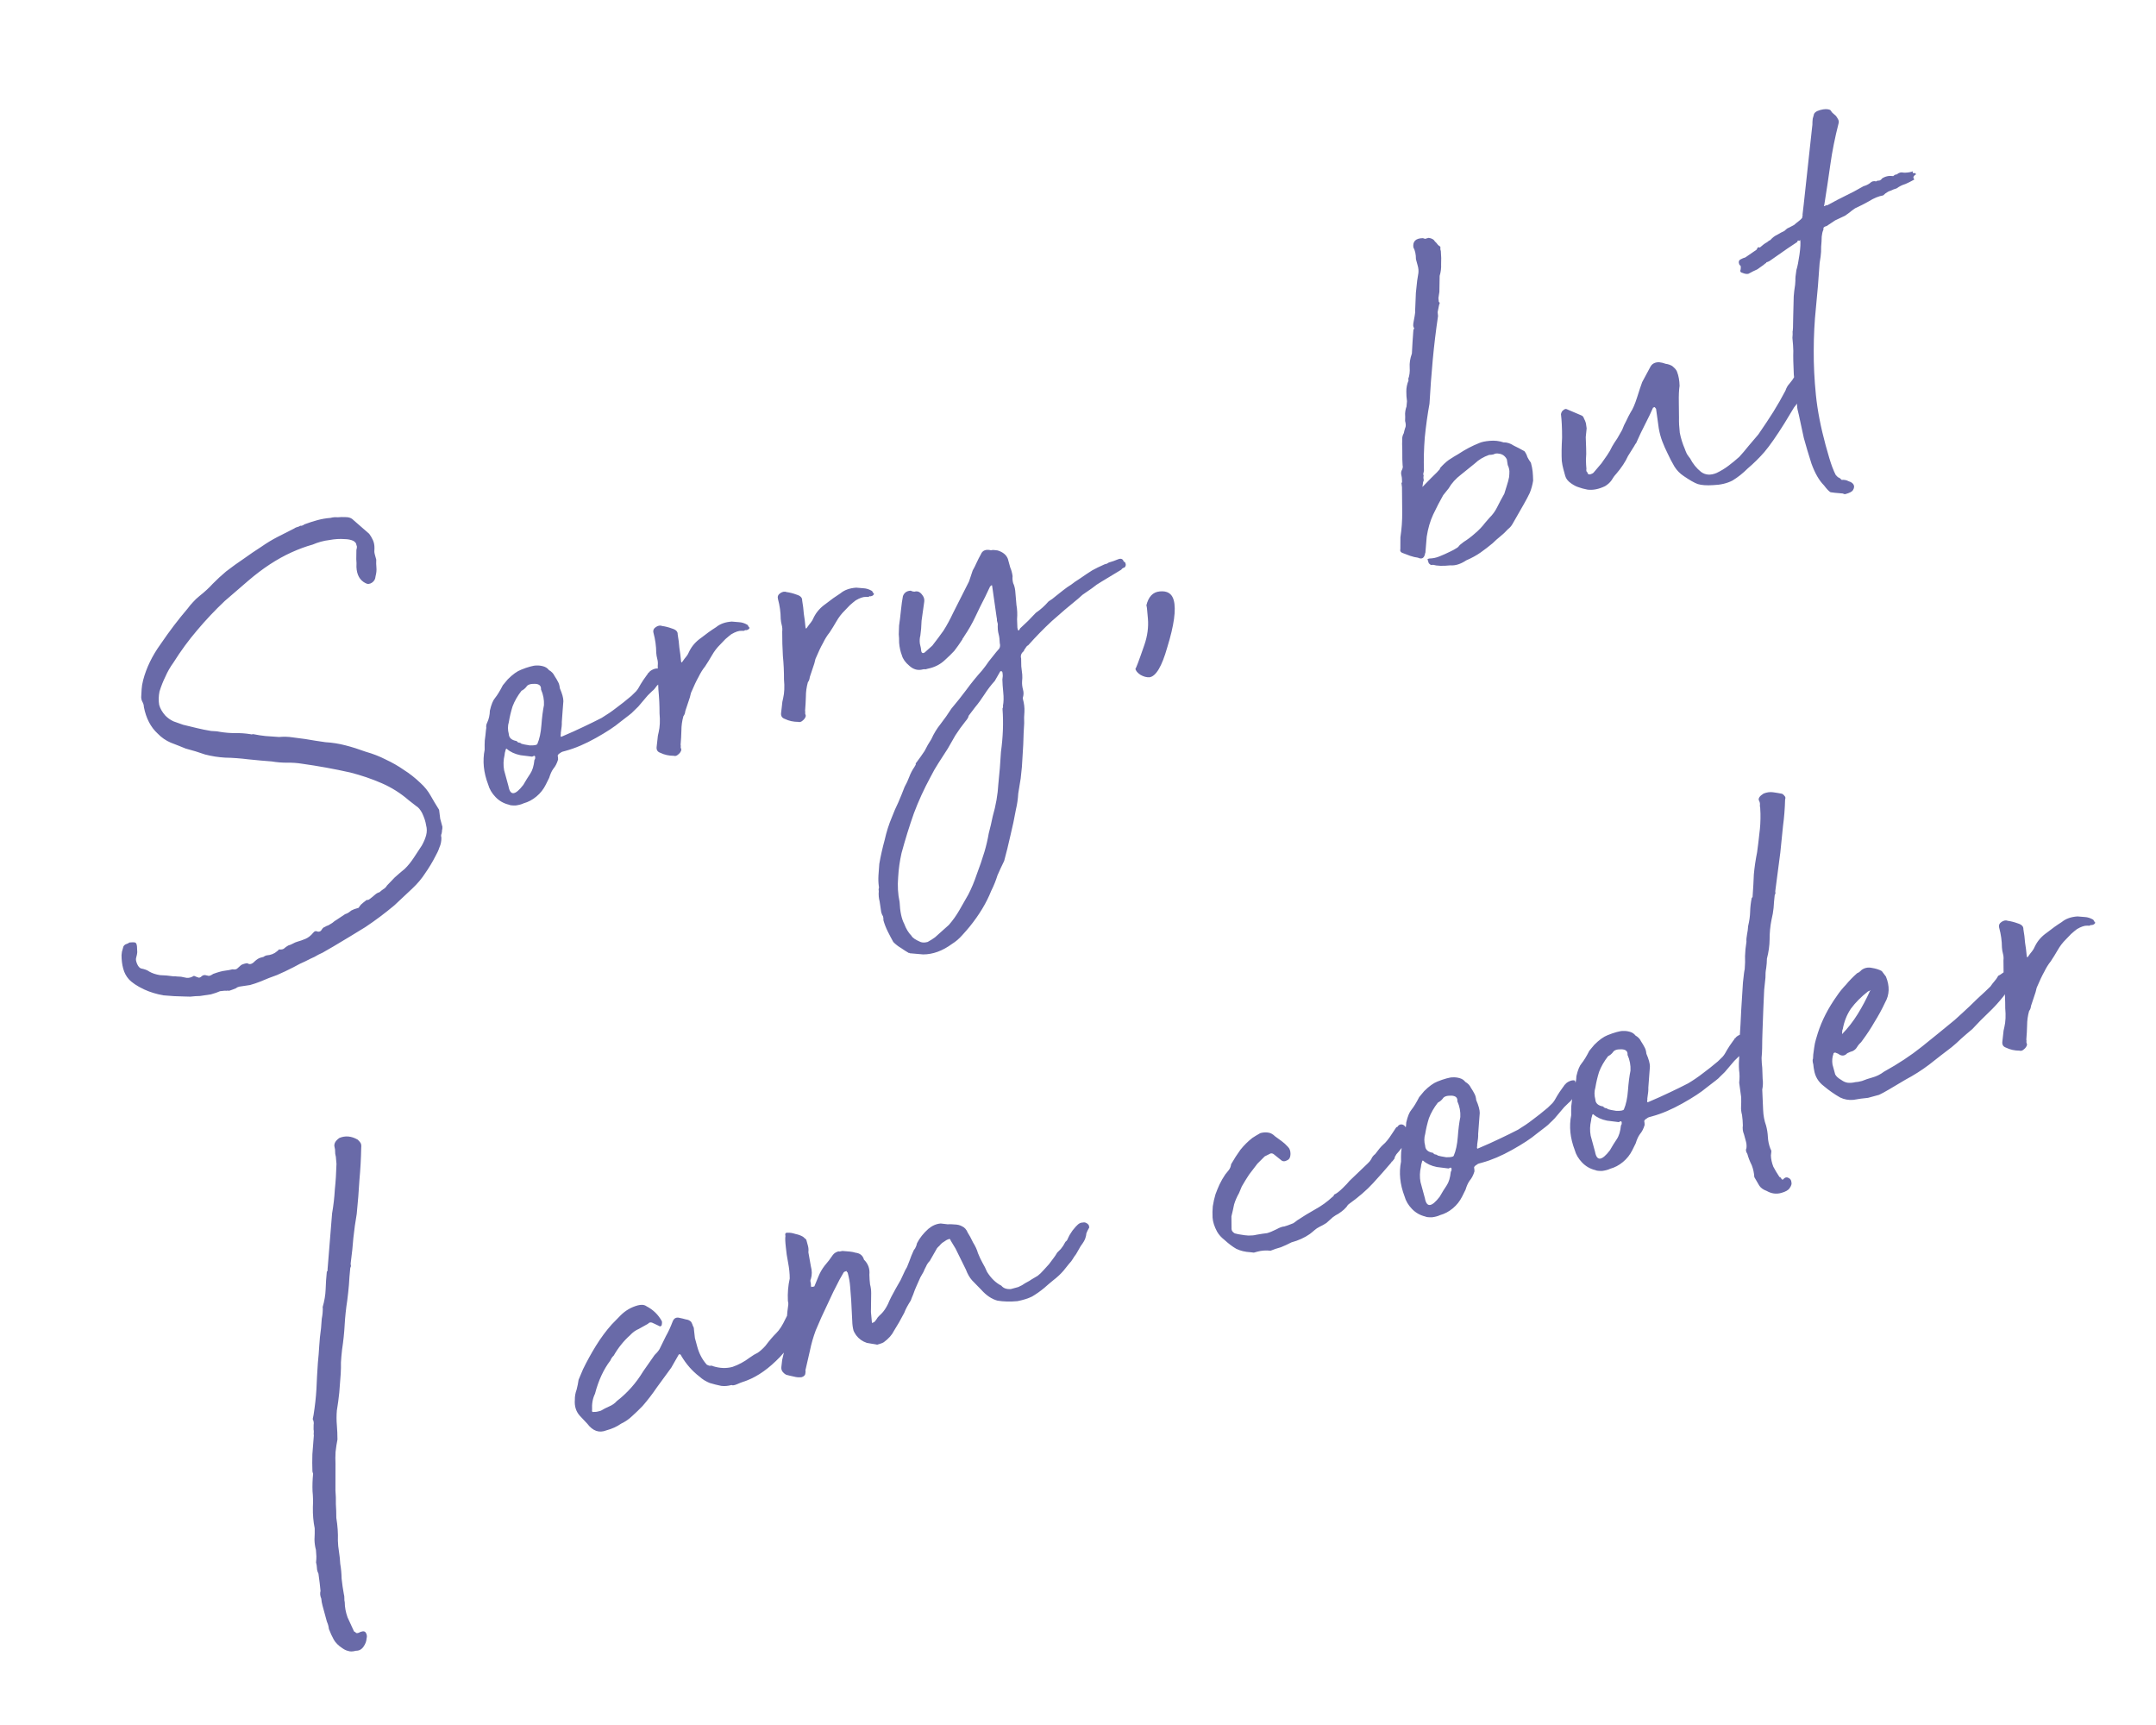 <?xml version="1.0" encoding="UTF-8"?> <svg xmlns="http://www.w3.org/2000/svg" width="125" height="100" viewBox="0 0 125 100" fill="none"> <g clip-path="url(#clip0_126_2)"> <path d="M12.754 57.462C12.618 57.525 12.442 57.586 12.228 57.644C12.031 57.672 11.823 57.703 11.602 57.738C11.399 57.742 11.21 57.755 11.037 57.777C10.858 57.775 10.729 57.771 10.651 57.767C10.292 57.763 9.903 57.741 9.483 57.702C9.08 57.632 8.704 57.518 8.354 57.357C7.943 57.163 7.645 56.962 7.461 56.757C7.314 56.592 7.208 56.391 7.144 56.153C7.079 55.915 7.046 55.656 7.046 55.374C7.051 55.296 7.058 55.23 7.069 55.176C7.097 55.092 7.117 55.023 7.128 54.969C7.143 54.837 7.222 54.751 7.365 54.712C7.412 54.699 7.457 54.675 7.498 54.638C7.647 54.623 7.749 54.621 7.803 54.631C7.881 54.636 7.927 54.712 7.942 54.862C7.951 54.987 7.956 55.101 7.958 55.203C7.954 55.28 7.932 55.389 7.893 55.527C7.865 55.611 7.886 55.734 7.955 55.894C8.018 56.03 8.091 56.112 8.175 56.141C8.392 56.184 8.549 56.243 8.646 56.319C8.828 56.423 9.039 56.493 9.279 56.53C9.536 56.537 9.785 56.558 10.025 56.595C10.127 56.593 10.205 56.597 10.259 56.608C10.337 56.613 10.415 56.617 10.492 56.621C10.601 56.643 10.709 56.665 10.817 56.686C10.949 56.702 11.092 56.663 11.245 56.57C11.39 56.632 11.49 56.669 11.544 56.68C11.615 56.661 11.659 56.636 11.677 56.605C11.718 56.569 11.762 56.544 11.81 56.531C11.857 56.518 11.95 56.531 12.089 56.57C12.143 56.581 12.235 56.543 12.365 56.456C12.668 56.348 12.894 56.287 13.043 56.272C13.216 56.25 13.362 56.223 13.481 56.191C13.589 56.212 13.676 56.201 13.741 56.158C13.823 56.085 13.905 56.011 13.988 55.938C14.124 55.875 14.243 55.842 14.345 55.84C14.472 55.933 14.615 55.894 14.773 55.724C14.896 55.613 15.005 55.545 15.101 55.519C15.172 55.5 15.232 55.484 15.279 55.471C15.32 55.434 15.377 55.406 15.448 55.386C15.699 55.369 15.907 55.287 16.071 55.14C16.071 55.14 16.092 55.121 16.133 55.085C16.157 55.078 16.165 55.063 16.159 55.039C16.291 55.054 16.389 55.04 16.454 54.997C16.536 54.924 16.622 54.862 16.71 54.812C16.806 54.786 16.898 54.748 16.986 54.699C17.075 54.649 17.155 54.614 17.227 54.595C17.393 54.55 17.556 54.492 17.717 54.423C17.877 54.354 18.024 54.237 18.158 54.073C18.234 53.975 18.317 53.953 18.408 54.005C18.516 54.026 18.596 53.992 18.648 53.901C18.7 53.81 18.762 53.755 18.833 53.735C18.898 53.692 18.966 53.661 19.038 53.641C19.126 53.592 19.203 53.545 19.268 53.502C19.35 53.428 19.436 53.367 19.524 53.317L20.011 52.993C20.083 52.973 20.151 52.942 20.216 52.898C20.281 52.855 20.334 52.815 20.375 52.779C20.463 52.729 20.603 52.678 20.793 52.626C20.828 52.566 20.875 52.502 20.933 52.435C21.015 52.361 21.109 52.284 21.215 52.204C21.256 52.168 21.292 52.158 21.323 52.175C21.37 52.162 21.415 52.137 21.456 52.101C21.562 52.02 21.656 51.944 21.738 51.87C21.82 51.797 21.909 51.747 22.004 51.721C22.086 51.648 22.16 51.589 22.225 51.546C22.314 51.496 22.384 51.426 22.436 51.335L22.884 50.868C23.089 50.684 23.286 50.515 23.474 50.362C23.656 50.184 23.828 49.971 23.991 49.723C24.17 49.444 24.324 49.21 24.452 49.022C24.573 48.81 24.658 48.608 24.708 48.415C24.758 48.222 24.757 48.031 24.705 47.841C24.671 47.62 24.594 47.385 24.475 47.136C24.369 46.935 24.255 46.8 24.134 46.731C24.007 46.638 23.861 46.524 23.696 46.39C23.227 45.981 22.702 45.651 22.123 45.4C21.543 45.148 20.937 44.943 20.305 44.782C19.38 44.575 18.451 44.406 17.521 44.276C17.227 44.228 16.927 44.207 16.622 44.214C16.341 44.214 16.053 44.19 15.759 44.142C15.316 44.109 14.857 44.068 14.383 44.018C13.933 43.962 13.49 43.929 13.053 43.921C12.664 43.899 12.276 43.838 11.891 43.739C11.523 43.609 11.147 43.494 10.762 43.394C10.502 43.286 10.216 43.172 9.902 43.053C9.612 42.928 9.36 42.754 9.146 42.531C8.737 42.156 8.469 41.641 8.342 40.986C8.34 40.884 8.314 40.789 8.264 40.7C8.214 40.611 8.188 40.516 8.186 40.415C8.195 40.259 8.204 40.103 8.212 39.947C8.221 39.792 8.25 39.617 8.3 39.425C8.488 38.709 8.824 38.017 9.306 37.348C9.817 36.596 10.344 35.902 10.887 35.269C10.98 35.141 11.077 35.025 11.176 34.921C11.293 34.787 11.425 34.662 11.572 34.545C11.867 34.312 12.122 34.076 12.338 33.838C12.579 33.593 12.834 33.358 13.104 33.131C13.464 32.854 13.806 32.607 14.13 32.391C14.472 32.145 14.817 31.91 15.165 31.687C15.466 31.477 15.774 31.291 16.087 31.129C16.401 30.967 16.727 30.802 17.064 30.633C17.105 30.596 17.197 30.558 17.34 30.52C17.381 30.483 17.429 30.47 17.483 30.48C17.554 30.461 17.61 30.433 17.651 30.396C17.907 30.301 18.154 30.221 18.392 30.156C18.653 30.085 18.91 30.041 19.161 30.023C19.303 29.985 19.441 29.973 19.573 29.988C19.722 29.973 19.875 29.97 20.03 29.978C20.234 29.974 20.39 30.034 20.501 30.157L21.406 30.946C21.486 31.052 21.557 31.173 21.62 31.309C21.683 31.445 21.713 31.603 21.711 31.783C21.696 31.915 21.701 32.029 21.727 32.124C21.753 32.219 21.782 32.326 21.814 32.445C21.806 32.601 21.809 32.753 21.824 32.903C21.839 33.052 21.822 33.223 21.772 33.415C21.763 33.571 21.694 33.692 21.564 33.779C21.434 33.865 21.309 33.874 21.188 33.804C20.861 33.638 20.687 33.327 20.666 32.873C20.674 32.717 20.671 32.565 20.656 32.416C20.658 32.236 20.66 32.056 20.663 31.877C20.702 31.738 20.703 31.649 20.666 31.607C20.664 31.506 20.602 31.42 20.481 31.351C20.336 31.288 20.174 31.256 19.994 31.253C19.706 31.23 19.405 31.248 19.089 31.308C18.767 31.345 18.445 31.433 18.125 31.571C17.744 31.675 17.337 31.824 16.905 32.019C16.063 32.401 15.228 32.948 14.399 33.66L13.033 34.838C12.463 35.376 11.928 35.944 11.426 36.541C10.941 37.108 10.484 37.73 10.056 38.41C9.87 38.665 9.714 38.937 9.588 39.227C9.456 39.493 9.343 39.78 9.247 40.087C9.193 40.358 9.187 40.615 9.228 40.859C9.286 41.074 9.407 41.284 9.591 41.489C9.732 41.63 9.889 41.74 10.065 41.82C10.264 41.894 10.448 41.959 10.616 42.015C10.917 42.087 11.191 42.153 11.437 42.213C11.684 42.274 11.954 42.328 12.248 42.376C12.326 42.38 12.404 42.385 12.482 42.389C12.56 42.393 12.653 42.406 12.761 42.428C13.055 42.475 13.343 42.499 13.624 42.499C13.929 42.493 14.229 42.514 14.523 42.561C14.554 42.579 14.604 42.578 14.676 42.558C14.946 42.612 15.186 42.649 15.396 42.669C15.63 42.682 15.89 42.7 16.178 42.724C16.453 42.7 16.71 42.707 16.951 42.744C17.215 42.774 17.466 42.808 17.707 42.844C18.109 42.914 18.496 42.974 18.868 43.026C19.258 43.048 19.645 43.109 20.03 43.209C20.415 43.308 20.807 43.432 21.205 43.579C21.62 43.696 22.006 43.846 22.363 44.03C22.744 44.208 23.092 44.407 23.408 44.628C23.747 44.842 24.073 45.098 24.384 45.397C24.622 45.613 24.816 45.855 24.965 46.121C25.114 46.387 25.279 46.662 25.458 46.945C25.48 47.118 25.501 47.291 25.523 47.464C25.562 47.607 25.604 47.762 25.649 47.928C25.651 48.03 25.644 48.096 25.627 48.126C25.633 48.15 25.625 48.216 25.604 48.324C25.569 48.385 25.565 48.463 25.591 48.558C25.595 48.761 25.557 48.951 25.477 49.126C25.421 49.295 25.341 49.47 25.237 49.651C25.07 49.978 24.876 50.299 24.656 50.615C24.459 50.924 24.208 51.223 23.902 51.511L22.864 52.484C22.323 52.938 21.76 53.36 21.176 53.749C20.585 54.114 19.971 54.486 19.332 54.865C19.09 55.008 18.88 55.129 18.703 55.228C18.543 55.297 18.386 55.378 18.232 55.471C18.072 55.541 17.892 55.628 17.69 55.734C17.506 55.81 17.281 55.922 17.015 56.071C16.701 56.234 16.384 56.384 16.064 56.522C15.738 56.637 15.414 56.763 15.094 56.902C14.886 56.984 14.687 57.051 14.497 57.103C14.3 57.131 14.091 57.162 13.87 57.197C13.775 57.223 13.719 57.251 13.702 57.281C13.518 57.357 13.402 57.401 13.354 57.414C13.307 57.427 13.271 57.437 13.247 57.443C13.241 57.419 13.202 57.417 13.13 57.437C13.076 57.426 12.951 57.434 12.754 57.462ZM32.459 39.899C32.597 40.219 32.665 40.469 32.663 40.649C32.654 40.805 32.64 40.987 32.62 41.197C32.596 41.485 32.58 41.707 32.572 41.862C32.58 41.988 32.561 42.198 32.513 42.492C32.519 42.516 32.517 42.555 32.506 42.609C32.496 42.663 32.505 42.699 32.536 42.716C33.04 42.502 33.472 42.307 33.834 42.132C34.219 41.951 34.568 41.779 34.882 41.617C35.189 41.431 35.47 41.239 35.723 41.042C36 40.839 36.294 40.605 36.606 40.342C36.746 40.201 36.837 40.112 36.878 40.076C36.937 40.009 36.983 39.945 37.018 39.884C37.053 39.824 37.096 39.748 37.148 39.657C37.217 39.536 37.345 39.348 37.531 39.093C37.555 39.086 37.563 39.071 37.557 39.047C37.574 39.017 37.595 38.998 37.618 38.992C37.653 38.931 37.727 38.873 37.839 38.817C37.975 38.754 38.086 38.737 38.17 38.765C38.207 38.806 38.213 38.83 38.19 38.836C38.166 38.843 38.181 38.852 38.235 38.862C38.242 38.886 38.281 38.888 38.352 38.869C38.447 38.843 38.486 38.845 38.469 38.875C38.495 39.252 38.369 39.542 38.092 39.745C37.982 39.903 37.894 40.003 37.829 40.047C37.788 40.083 37.697 40.172 37.556 40.313C37.305 40.611 37.121 40.828 37.005 40.962C36.905 41.065 36.814 41.154 36.732 41.228C36.673 41.295 36.591 41.368 36.485 41.448C36.379 41.528 36.2 41.667 35.947 41.863C35.635 42.127 35.169 42.433 34.548 42.781C33.927 43.13 33.342 43.378 32.795 43.527C32.747 43.54 32.688 43.556 32.617 43.576C32.569 43.589 32.525 43.614 32.483 43.651C32.395 43.7 32.345 43.752 32.334 43.806C32.347 43.854 32.355 43.928 32.357 44.03C32.29 44.253 32.198 44.431 32.081 44.566C31.988 44.693 31.908 44.868 31.84 45.091L31.642 45.49C31.51 45.756 31.33 45.985 31.1 46.175C30.871 46.365 30.625 46.496 30.364 46.567C30.251 46.624 30.096 46.666 29.899 46.694C29.696 46.698 29.564 46.683 29.504 46.648C29.203 46.577 28.945 46.43 28.731 46.207C28.517 45.984 28.375 45.742 28.303 45.48C28.037 44.785 27.969 44.113 28.099 43.464C28.095 43.261 28.097 43.081 28.106 42.926C28.132 42.74 28.155 42.542 28.174 42.332C28.196 42.224 28.2 42.146 28.187 42.098C28.192 42.02 28.211 41.951 28.246 41.891C28.343 41.685 28.395 41.454 28.402 41.196C28.484 40.841 28.584 40.597 28.701 40.463C28.835 40.298 28.985 40.053 29.152 39.726L29.441 39.379C29.722 39.098 29.978 38.913 30.21 38.825C30.394 38.749 30.569 38.688 30.736 38.643C30.902 38.597 31.024 38.577 31.102 38.581C31.228 38.573 31.36 38.588 31.498 38.627C31.637 38.666 31.746 38.738 31.826 38.844C31.977 38.931 32.084 39.042 32.147 39.179C32.234 39.309 32.305 39.43 32.361 39.542C32.411 39.631 32.443 39.75 32.459 39.899ZM31.365 39.967C31.384 39.757 31.265 39.649 31.008 39.642C30.75 39.636 30.587 39.693 30.518 39.814C30.442 39.912 30.348 39.988 30.235 40.045C30.008 40.337 29.835 40.639 29.716 40.953C29.621 41.26 29.549 41.561 29.502 41.855C29.434 42.078 29.433 42.309 29.498 42.546C29.509 42.774 29.662 42.911 29.956 42.959C29.962 42.983 29.996 43.012 30.056 43.046C30.134 43.051 30.192 43.073 30.228 43.114C30.313 43.143 30.475 43.175 30.715 43.212C30.972 43.219 31.119 43.192 31.153 43.131C31.279 42.841 31.358 42.474 31.39 42.031C31.423 41.587 31.472 41.203 31.537 40.879C31.554 40.568 31.497 40.264 31.365 39.967ZM29.481 45.581C29.583 46.141 29.869 46.114 30.341 45.5C30.48 45.258 30.613 45.042 30.741 44.854C30.868 44.666 30.949 44.401 30.984 44.059C30.984 44.059 30.993 44.044 31.01 44.014C31.027 43.983 31.033 43.956 31.026 43.932C31.037 43.878 31.027 43.843 30.997 43.825C30.991 43.802 30.943 43.815 30.854 43.864C30.722 43.849 30.497 43.821 30.179 43.78C29.855 43.715 29.592 43.595 29.391 43.419C29.354 43.378 29.325 43.412 29.303 43.52C29.275 43.604 29.259 43.685 29.255 43.763C29.183 44.064 29.174 44.36 29.228 44.653C29.306 44.938 29.381 45.212 29.452 45.474L29.481 45.581ZM43.253 36.536C43.222 36.519 43.187 36.529 43.146 36.566C43.122 36.572 43.071 36.573 42.993 36.569C42.837 36.56 42.638 36.627 42.396 36.77C42.29 36.85 42.175 36.945 42.052 37.055C41.952 37.159 41.853 37.263 41.753 37.367C41.572 37.544 41.411 37.754 41.273 37.996C41.152 38.208 41.019 38.423 40.873 38.642C40.739 38.806 40.615 39.007 40.5 39.242C40.379 39.454 40.233 39.763 40.062 40.167C40.029 40.329 39.976 40.51 39.903 40.709C39.846 40.878 39.79 41.046 39.734 41.215C39.719 41.347 39.682 41.447 39.623 41.514C39.545 41.791 39.506 42.07 39.506 42.351C39.5 42.608 39.485 42.881 39.461 43.169C39.474 43.216 39.475 43.267 39.464 43.321C39.477 43.369 39.49 43.416 39.503 43.464C39.481 43.572 39.417 43.666 39.311 43.746C39.229 43.82 39.146 43.842 39.061 43.814C38.78 43.814 38.522 43.757 38.286 43.642C38.117 43.586 38.046 43.465 38.072 43.279C38.087 43.147 38.102 43.015 38.117 42.883C38.126 42.727 38.15 42.58 38.189 42.441C38.26 42.141 38.277 41.778 38.238 41.354C38.24 40.893 38.218 40.439 38.173 39.991C38.145 39.513 38.132 39.044 38.135 38.583C38.15 38.451 38.141 38.325 38.109 38.206C38.076 38.087 38.056 37.965 38.047 37.84C38.045 37.457 37.992 37.075 37.889 36.694C37.85 36.551 37.895 36.437 38.025 36.35C38.155 36.264 38.277 36.243 38.392 36.289C38.578 36.315 38.77 36.364 38.969 36.438C39.192 36.505 39.299 36.617 39.29 36.772C39.338 37.041 39.37 37.3 39.388 37.551C39.429 37.796 39.461 38.055 39.485 38.33C39.485 38.33 39.491 38.354 39.504 38.401C39.504 38.401 39.516 38.398 39.54 38.392C39.65 38.234 39.735 38.121 39.793 38.054C39.852 37.987 39.912 37.881 39.975 37.736C40.124 37.44 40.349 37.187 40.65 36.977C40.944 36.744 41.233 36.537 41.517 36.358C41.746 36.167 42.049 36.059 42.425 36.033C42.581 36.042 42.725 36.054 42.857 36.069C43.013 36.078 43.166 36.126 43.318 36.212C43.348 36.229 43.366 36.25 43.373 36.274C43.379 36.297 43.401 36.33 43.438 36.371C43.468 36.388 43.463 36.415 43.422 36.452C43.404 36.483 43.372 36.504 43.324 36.517L43.253 36.536ZM50.469 34.571C50.439 34.553 50.403 34.563 50.362 34.6C50.338 34.606 50.288 34.607 50.21 34.603C50.054 34.594 49.855 34.661 49.612 34.804C49.506 34.884 49.392 34.979 49.268 35.089C49.169 35.193 49.069 35.297 48.97 35.401C48.788 35.578 48.628 35.788 48.489 36.03C48.368 36.242 48.235 36.458 48.09 36.676C47.956 36.84 47.831 37.04 47.717 37.276C47.595 37.488 47.449 37.796 47.278 38.201C47.246 38.363 47.193 38.544 47.119 38.743C47.063 38.911 47.007 39.08 46.95 39.249C46.935 39.381 46.898 39.48 46.84 39.547C46.762 39.824 46.723 40.103 46.723 40.385C46.716 40.642 46.701 40.915 46.677 41.203C46.69 41.25 46.691 41.301 46.68 41.355C46.693 41.403 46.706 41.45 46.719 41.498C46.698 41.606 46.634 41.7 46.528 41.78C46.446 41.854 46.362 41.876 46.278 41.848C45.997 41.848 45.738 41.791 45.502 41.676C45.334 41.62 45.262 41.498 45.288 41.312C45.303 41.181 45.319 41.048 45.334 40.917C45.343 40.761 45.366 40.614 45.405 40.475C45.477 40.175 45.493 39.812 45.454 39.388C45.456 38.927 45.435 38.473 45.39 38.025C45.362 37.547 45.349 37.078 45.351 36.617C45.366 36.485 45.358 36.359 45.325 36.24C45.293 36.121 45.272 35.999 45.264 35.874C45.262 35.491 45.209 35.109 45.105 34.728C45.066 34.585 45.112 34.471 45.241 34.384C45.371 34.298 45.493 34.277 45.608 34.323C45.794 34.349 45.987 34.398 46.186 34.472C46.408 34.539 46.516 34.651 46.507 34.806C46.554 35.075 46.587 35.334 46.604 35.585C46.645 35.83 46.677 36.089 46.701 36.364C46.701 36.364 46.708 36.388 46.721 36.435C46.721 36.435 46.733 36.432 46.756 36.426C46.867 36.268 46.951 36.155 47.01 36.088C47.068 36.021 47.129 35.915 47.191 35.77C47.341 35.474 47.566 35.221 47.867 35.011C48.161 34.778 48.45 34.571 48.733 34.392C48.962 34.201 49.265 34.093 49.642 34.067C49.798 34.076 49.941 34.088 50.073 34.103C50.229 34.112 50.383 34.159 50.534 34.246C50.565 34.263 50.583 34.284 50.589 34.308C50.596 34.331 50.617 34.364 50.654 34.405C50.684 34.422 50.679 34.449 50.638 34.486C50.621 34.516 50.588 34.538 50.541 34.551L50.469 34.571ZM58.86 34.24C58.884 34.515 58.907 34.79 58.931 35.065C58.979 35.333 58.99 35.611 58.967 35.898C58.975 36.024 58.982 36.188 58.986 36.392C59.014 36.589 59.068 36.599 59.148 36.424C59.33 36.247 59.483 36.103 59.606 35.993C59.746 35.852 59.896 35.697 60.054 35.526C60.313 35.353 60.56 35.132 60.794 34.864C60.947 34.771 61.086 34.669 61.209 34.559C61.356 34.442 61.504 34.325 61.651 34.209C61.798 34.092 61.948 33.987 62.102 33.894C62.249 33.777 62.4 33.672 62.553 33.579C62.919 33.326 63.178 33.153 63.332 33.06C63.51 32.961 63.746 32.845 64.043 32.713C64.114 32.694 64.162 32.681 64.186 32.674C64.227 32.638 64.271 32.613 64.319 32.6C64.485 32.554 64.649 32.497 64.809 32.428C64.993 32.352 65.107 32.398 65.153 32.564C65.2 32.551 65.237 32.592 65.263 32.688C65.282 32.759 65.263 32.828 65.204 32.895C65.109 32.921 65.044 32.964 65.01 33.025L63.858 33.722C63.68 33.822 63.497 33.948 63.309 34.102C63.114 34.232 62.931 34.358 62.761 34.481L62.514 34.702C61.99 35.126 61.482 35.558 60.988 36C60.519 36.434 60.059 36.905 59.609 37.411C59.561 37.424 59.511 37.476 59.459 37.567C59.401 37.634 59.366 37.694 59.355 37.748C59.208 37.865 59.157 38.007 59.203 38.173L59.212 38.631C59.234 38.804 59.252 38.965 59.268 39.114C59.276 39.24 59.273 39.369 59.258 39.501C59.249 39.656 59.267 39.818 59.313 39.984C59.352 40.127 59.352 40.268 59.313 40.406C59.295 40.436 59.293 40.475 59.306 40.523C59.377 40.785 59.407 41.032 59.394 41.266C59.374 41.476 59.37 41.694 59.38 41.922L59.348 42.506C59.339 42.943 59.318 43.383 59.286 43.826C59.27 44.24 59.235 44.671 59.178 45.121C59.131 45.415 59.083 45.71 59.035 46.004C59.018 46.315 58.974 46.621 58.902 46.922C58.811 47.433 58.705 47.935 58.584 48.428C58.469 48.945 58.348 49.438 58.22 49.907C58.088 50.173 57.959 50.452 57.833 50.741C57.738 51.048 57.616 51.35 57.467 51.647C57.194 52.335 56.78 53.022 56.226 53.71C56.092 53.875 55.946 54.042 55.788 54.213C55.613 54.414 55.416 54.583 55.197 54.719C54.643 55.126 54.085 55.329 53.523 55.329L52.776 55.264C52.752 55.27 52.737 55.262 52.731 55.238C52.731 55.238 52.719 55.241 52.695 55.248C52.544 55.161 52.389 55.062 52.231 54.952C52.08 54.865 51.934 54.752 51.793 54.611C51.694 54.434 51.588 54.233 51.475 54.008C51.363 53.782 51.278 53.563 51.219 53.349C51.224 53.271 51.216 53.196 51.197 53.125C51.153 53.06 51.119 52.98 51.093 52.885C51.065 52.688 51.033 52.479 50.999 52.258C50.947 52.068 50.931 51.868 50.95 51.658C50.937 51.61 50.936 51.559 50.947 51.505C50.964 51.475 50.967 51.436 50.954 51.389C50.925 51.192 50.918 50.976 50.931 50.743C50.944 50.509 50.96 50.287 50.98 50.078C51.06 49.621 51.164 49.158 51.292 48.689C51.396 48.226 51.533 47.792 51.704 47.388C51.823 47.074 51.949 46.784 52.081 46.518C52.206 46.228 52.329 45.926 52.448 45.613C52.552 45.431 52.641 45.241 52.714 45.042C52.788 44.843 52.888 44.649 53.016 44.461C53.051 44.4 53.077 44.355 53.094 44.325C53.081 44.277 53.095 44.235 53.136 44.198C53.305 43.973 53.462 43.751 53.607 43.533C53.722 43.297 53.852 43.07 53.996 42.852C54.139 42.531 54.316 42.24 54.526 41.979C54.753 41.687 54.965 41.386 55.162 41.077C55.471 40.711 55.757 40.352 56.019 40C56.298 39.617 56.604 39.239 56.938 38.867C57.072 38.703 57.203 38.527 57.33 38.338C57.482 38.144 57.625 37.964 57.759 37.8C57.817 37.733 57.876 37.666 57.934 37.599C57.986 37.508 57.996 37.403 57.964 37.284C57.959 37.081 57.938 36.907 57.899 36.765C57.853 36.598 57.837 36.398 57.85 36.164C57.837 36.117 57.821 36.057 57.802 35.986C57.806 35.908 57.798 35.833 57.779 35.762L57.526 33.99L57.507 33.919C57.483 33.925 57.462 33.944 57.445 33.974C57.445 33.974 57.433 33.977 57.41 33.983L57.117 34.6C56.916 34.987 56.727 35.371 56.549 35.752C56.372 36.133 56.155 36.511 55.9 36.888C55.882 36.918 55.865 36.948 55.848 36.978C55.824 36.985 55.807 37.015 55.796 37.069C55.633 37.318 55.477 37.54 55.325 37.734C55.167 37.905 54.985 38.083 54.78 38.266C54.516 38.517 54.19 38.683 53.803 38.763C53.755 38.776 53.708 38.788 53.66 38.801C53.606 38.791 53.555 38.792 53.508 38.805C53.222 38.883 52.96 38.813 52.722 38.597C52.491 38.404 52.346 38.201 52.288 37.987C52.206 37.779 52.153 37.538 52.129 37.263C52.131 37.083 52.125 36.919 52.109 36.77C52.112 36.59 52.117 36.422 52.126 36.267C52.163 36.026 52.198 35.736 52.233 35.394C52.268 35.052 52.307 34.773 52.35 34.556C52.424 34.358 52.574 34.253 52.801 34.242C52.862 34.276 52.931 34.296 53.009 34.3C53.08 34.281 53.143 34.277 53.197 34.287C53.305 34.309 53.403 34.385 53.489 34.515C53.569 34.621 53.602 34.74 53.587 34.872L53.43 35.988C53.422 36.144 53.413 36.299 53.404 36.455C53.389 36.587 53.374 36.719 53.359 36.851C53.32 36.989 53.311 37.145 53.333 37.318C53.378 37.485 53.405 37.631 53.414 37.757C53.427 37.804 53.448 37.837 53.479 37.854C53.533 37.865 53.58 37.852 53.621 37.815L54.053 37.429C54.28 37.137 54.496 36.848 54.699 36.563C54.896 36.253 55.083 35.908 55.261 35.528L56.183 33.704L56.394 33.071C56.481 32.92 56.555 32.772 56.618 32.627C56.698 32.452 56.782 32.288 56.868 32.137C56.959 31.908 57.155 31.829 57.456 31.9C57.527 31.881 57.59 31.876 57.644 31.887C57.722 31.892 57.788 31.899 57.842 31.91C58.149 32.005 58.347 32.169 58.435 32.4C58.481 32.567 58.526 32.733 58.572 32.9C58.634 33.036 58.68 33.203 58.708 33.4C58.693 33.532 58.704 33.669 58.743 33.812C58.8 33.924 58.838 34.067 58.86 34.24ZM52.157 52.288C52.181 52.844 52.271 53.267 52.426 53.557C52.528 53.836 52.667 54.066 52.845 54.248C52.901 54.361 53.074 54.48 53.364 54.605C53.478 54.651 53.619 54.651 53.786 54.605C53.963 54.506 54.105 54.416 54.211 54.336L55.013 53.619C55.246 53.351 55.45 53.065 55.623 52.763C55.779 52.49 55.952 52.187 56.142 51.854C56.326 51.497 56.489 51.108 56.63 50.686C56.794 50.258 56.943 49.821 57.078 49.375C57.184 49.014 57.266 48.659 57.325 48.311C57.413 47.98 57.49 47.652 57.555 47.327C57.739 46.689 57.849 46.059 57.883 45.436C57.949 44.83 57.998 44.215 58.033 43.592C58.153 42.716 58.183 41.89 58.125 41.113C58.118 41.089 58.124 41.062 58.141 41.032C58.158 41.002 58.16 40.963 58.148 40.915C58.191 40.699 58.197 40.441 58.167 40.143C58.137 39.844 58.12 39.593 58.115 39.39C58.126 39.336 58.134 39.27 58.138 39.192C58.136 39.09 58.129 39.016 58.116 38.968C58.103 38.921 58.072 38.903 58.025 38.916C58.018 38.892 58.006 38.896 57.989 38.926L57.677 39.471C57.461 39.709 57.263 39.967 57.083 40.246C56.904 40.526 56.718 40.781 56.525 41.012L56.158 41.496C56.154 41.574 56.093 41.679 55.976 41.814C55.766 42.075 55.572 42.346 55.392 42.625C55.236 42.897 55.089 43.155 54.95 43.397C54.754 43.706 54.574 43.985 54.411 44.234C54.249 44.483 54.093 44.755 53.944 45.052C53.57 45.742 53.249 46.443 52.983 47.154C52.723 47.89 52.485 48.658 52.268 49.458C52.164 49.921 52.099 50.386 52.073 50.853C52.03 51.351 52.058 51.829 52.157 52.288ZM82.544 27.519C82.522 27.628 82.521 27.717 82.54 27.789C82.553 27.836 82.542 27.89 82.508 27.951L82.469 28.23C82.568 28.126 82.738 27.952 82.978 27.708C83.242 27.457 83.412 27.283 83.488 27.185L83.478 27.15C83.654 26.948 83.827 26.786 83.998 26.663C84.192 26.533 84.379 26.419 84.556 26.319C84.945 26.06 85.348 25.848 85.763 25.683C85.9 25.621 86.105 25.578 86.38 25.554C86.655 25.53 86.918 25.56 87.172 25.645C87.375 25.641 87.571 25.702 87.759 25.83C87.964 25.927 88.173 26.037 88.385 26.158C88.465 26.264 88.521 26.377 88.554 26.495C88.61 26.608 88.678 26.717 88.758 26.823C88.81 27.014 88.844 27.183 88.859 27.333C88.874 27.482 88.883 27.658 88.888 27.862C88.851 28.102 88.787 28.337 88.696 28.566C88.599 28.771 88.481 28.995 88.342 29.238L87.927 29.964C87.84 30.116 87.762 30.252 87.693 30.373C87.624 30.494 87.536 30.595 87.43 30.675C87.272 30.846 87.119 30.99 86.972 31.106C86.825 31.223 86.681 31.352 86.54 31.492C86.311 31.683 86.079 31.861 85.843 32.028C85.607 32.194 85.329 32.347 85.009 32.485C84.684 32.701 84.378 32.797 84.09 32.774C83.642 32.819 83.307 32.808 83.084 32.741C82.989 32.767 82.92 32.747 82.876 32.682C82.853 32.689 82.828 32.645 82.802 32.549L82.763 32.407L82.87 32.377C83.073 32.373 83.267 32.333 83.451 32.257C83.659 32.175 83.875 32.078 84.1 31.966L84.269 31.881C84.446 31.782 84.544 31.717 84.561 31.687C84.596 31.626 84.698 31.534 84.869 31.411C85.088 31.275 85.3 31.115 85.505 30.931C85.735 30.74 85.934 30.533 86.103 30.308L86.366 30.006C86.547 29.829 86.696 29.622 86.81 29.386C86.942 29.12 87.078 28.866 87.216 28.624C87.273 28.455 87.32 28.302 87.359 28.163C87.415 27.994 87.46 27.829 87.492 27.667C87.507 27.535 87.514 27.418 87.512 27.316C87.503 27.191 87.471 27.072 87.415 26.959L87.363 26.628C87.257 26.427 87.099 26.317 86.889 26.297C86.781 26.275 86.683 26.289 86.594 26.339C86.522 26.359 86.436 26.369 86.334 26.372C86.007 26.486 85.733 26.651 85.51 26.865C85.28 27.055 85.019 27.267 84.724 27.5C84.406 27.741 84.161 28.012 83.987 28.315L83.673 28.707C83.482 29.041 83.29 29.413 83.095 29.823C82.917 30.204 82.792 30.635 82.718 31.115L82.646 31.978C82.653 32.002 82.647 32.029 82.63 32.059C82.582 32.353 82.441 32.443 82.205 32.328C82.073 32.313 81.922 32.278 81.754 32.221C81.555 32.148 81.398 32.088 81.283 32.043C81.192 31.991 81.161 31.923 81.189 31.838L81.193 31.147C81.266 30.667 81.301 30.184 81.297 29.7C81.293 29.215 81.288 28.73 81.284 28.246L81.252 27.986L81.288 27.977L81.284 27.824C81.282 27.722 81.272 27.636 81.252 27.564C81.226 27.469 81.227 27.379 81.255 27.295C81.325 27.174 81.346 27.066 81.32 26.971C81.312 26.845 81.306 26.732 81.304 26.63C81.306 26.45 81.305 26.259 81.301 26.055C81.29 25.828 81.289 25.637 81.298 25.481C81.289 25.356 81.32 25.232 81.389 25.111C81.411 25.003 81.436 24.907 81.464 24.822C81.516 24.732 81.516 24.591 81.464 24.401C81.472 24.245 81.472 24.104 81.464 23.979C81.473 23.823 81.5 23.688 81.545 23.573L81.574 23.258C81.546 23.061 81.533 22.873 81.536 22.694C81.531 22.49 81.575 22.274 81.666 22.045L81.646 21.973C81.72 21.774 81.748 21.549 81.731 21.298C81.713 21.047 81.756 20.78 81.858 20.497C81.871 20.263 81.884 20.029 81.897 19.796C81.91 19.562 81.926 19.34 81.945 19.131C81.98 19.07 81.994 19.028 81.988 19.004C81.927 18.969 81.918 18.844 81.962 18.628C82.005 18.411 82.034 18.237 82.05 18.105C82.043 18.081 82.046 17.953 82.059 17.719C82.073 17.485 82.082 17.24 82.089 16.982C82.119 16.718 82.144 16.482 82.164 16.272C82.201 16.032 82.224 15.884 82.235 15.83C82.25 15.698 82.239 15.561 82.2 15.418C82.161 15.275 82.125 15.145 82.093 15.025C82.093 14.744 82.043 14.515 81.944 14.338C81.9 13.991 82.082 13.814 82.489 13.806C82.543 13.816 82.585 13.83 82.615 13.848C82.663 13.835 82.734 13.815 82.83 13.789C83.016 13.815 83.137 13.885 83.193 13.997C83.26 14.056 83.315 14.117 83.358 14.182C83.395 14.223 83.444 14.261 83.504 14.296C83.517 14.343 83.518 14.394 83.508 14.448C83.521 14.496 83.53 14.532 83.537 14.555C83.561 14.83 83.566 15.084 83.553 15.318C83.564 15.545 83.535 15.77 83.468 15.993L83.452 16.918L83.397 17.278C83.405 17.404 83.413 17.478 83.419 17.502C83.45 17.519 83.468 17.54 83.474 17.564C83.474 17.564 83.46 17.606 83.432 17.69C83.421 17.744 83.394 17.879 83.351 18.096L83.374 18.32C83.248 19.172 83.146 20.018 83.068 20.857C82.99 21.697 82.927 22.545 82.879 23.401C82.766 24.02 82.675 24.671 82.606 25.355C82.554 26.008 82.537 26.652 82.557 27.286L82.508 27.529L82.544 27.519ZM99.33 28.123C98.953 28.149 98.654 28.128 98.431 28.061C98.232 27.988 97.959 27.832 97.613 27.594C97.395 27.449 97.218 27.267 97.081 27.048C96.939 26.806 96.804 26.549 96.679 26.276C96.567 26.051 96.466 25.823 96.377 25.591C96.289 25.36 96.221 25.11 96.173 24.841L96.014 23.696C96.014 23.696 95.996 23.675 95.959 23.634L95.95 23.599C95.95 23.599 95.938 23.602 95.914 23.608L95.843 23.628C95.717 23.918 95.562 24.241 95.378 24.598C95.194 24.955 95.039 25.278 94.914 25.568C94.886 25.652 94.851 25.713 94.81 25.75C94.793 25.78 94.767 25.825 94.732 25.886L94.385 26.441C94.242 26.761 94.016 27.104 93.706 27.469C93.607 27.573 93.514 27.701 93.427 27.852C93.334 27.98 93.211 28.09 93.057 28.183C92.696 28.358 92.356 28.425 92.038 28.384C91.822 28.341 91.656 28.296 91.541 28.251C91.403 28.212 91.255 28.137 91.097 28.027C90.909 27.899 90.792 27.752 90.747 27.585C90.714 27.466 90.678 27.335 90.64 27.193C90.601 27.05 90.57 26.892 90.549 26.719C90.529 26.366 90.535 25.917 90.566 25.372C90.566 24.81 90.544 24.355 90.501 24.009C90.523 23.901 90.566 23.825 90.631 23.782C90.713 23.709 90.784 23.689 90.845 23.724L91.669 24.074C91.754 24.103 91.809 24.164 91.835 24.259C91.884 24.348 91.922 24.44 91.948 24.535L91.99 24.831C91.975 24.963 91.958 25.134 91.938 25.343C91.942 25.547 91.95 25.762 91.961 25.989C91.972 26.216 91.967 26.435 91.948 26.645C91.952 26.848 91.962 27.024 91.977 27.174C91.966 27.228 91.967 27.279 91.98 27.326C92.01 27.343 92.032 27.376 92.045 27.424C92.064 27.495 92.121 27.518 92.217 27.492C92.288 27.472 92.344 27.444 92.385 27.407L92.85 26.859C92.96 26.701 93.07 26.543 93.181 26.385C93.291 26.227 93.386 26.061 93.466 25.886C93.553 25.734 93.651 25.58 93.762 25.422C93.866 25.24 93.961 25.073 94.048 24.922C94.121 24.723 94.201 24.548 94.288 24.396C94.368 24.221 94.451 24.058 94.538 23.906C94.666 23.718 94.791 23.428 94.915 23.037C95.038 22.645 95.136 22.35 95.21 22.151L95.668 21.298C95.765 21.092 95.943 20.993 96.2 20.999C96.332 21.014 96.455 21.045 96.57 21.09C96.702 21.105 96.829 21.148 96.95 21.217C97.114 21.351 97.209 21.466 97.235 21.561C97.324 21.792 97.371 22.061 97.378 22.366C97.341 22.606 97.327 22.929 97.335 23.336C97.337 23.719 97.341 24.012 97.345 24.215C97.338 24.473 97.353 24.763 97.39 25.085C97.451 25.401 97.55 25.719 97.688 26.039C97.701 26.087 97.739 26.179 97.802 26.315C97.888 26.445 97.95 26.53 97.987 26.572C98.149 26.885 98.361 27.147 98.623 27.357C98.878 27.543 99.177 27.564 99.522 27.419C99.77 27.3 100.001 27.161 100.213 27C100.425 26.84 100.634 26.669 100.839 26.485C100.997 26.314 101.181 26.098 101.391 25.836C101.625 25.568 101.809 25.351 101.943 25.187C102.291 24.683 102.581 24.246 102.813 23.876C103.062 23.476 103.296 23.067 103.514 22.65C103.571 22.481 103.648 22.345 103.748 22.241C103.865 22.107 103.967 21.964 104.053 21.813C104.127 21.614 104.27 21.575 104.482 21.696C104.717 21.811 104.81 21.964 104.76 22.157C104.628 22.423 104.52 22.682 104.436 22.936C104.345 23.165 104.203 23.395 104.01 23.627L103.455 24.545C102.992 25.285 102.606 25.837 102.296 26.203C102.004 26.538 101.682 26.856 101.329 27.157C101.048 27.438 100.753 27.671 100.446 27.857C100.132 28.02 99.76 28.108 99.33 28.123ZM103.956 19.998C103.941 19.849 103.929 19.712 103.92 19.586C103.935 19.454 103.939 19.326 103.93 19.2C103.937 19.224 103.944 19.158 103.953 19.002C103.955 18.823 103.959 18.604 103.966 18.347C103.973 18.089 103.979 17.832 103.986 17.574C103.986 17.293 103.999 17.059 104.025 16.873C104.072 16.579 104.095 16.381 104.093 16.279C104.084 16.154 104.104 15.944 104.152 15.65C104.18 15.566 104.21 15.442 104.243 15.28C104.275 15.118 104.304 14.944 104.33 14.758C104.356 14.572 104.374 14.401 104.382 14.245C104.391 14.089 104.386 13.976 104.366 13.904C104.366 13.904 104.358 13.919 104.34 13.95L104.305 13.959C104.244 13.925 104.212 13.946 104.207 14.024L103.623 14.413L102.721 15.043C102.615 15.123 102.538 15.169 102.49 15.182C102.466 15.189 102.443 15.195 102.419 15.202C102.419 15.202 102.41 15.217 102.393 15.247C102.369 15.254 102.316 15.294 102.234 15.367C102.128 15.447 102.01 15.53 101.88 15.617C101.72 15.686 101.551 15.77 101.374 15.87C101.279 15.896 101.159 15.877 101.014 15.815C100.905 15.793 100.874 15.725 100.92 15.61C100.935 15.478 100.927 15.404 100.897 15.386L100.851 15.36C100.782 15.2 100.804 15.092 100.916 15.036C101.005 14.986 101.097 14.948 101.192 14.922L101.838 14.478C101.856 14.448 101.873 14.417 101.89 14.387C101.901 14.333 101.949 14.32 102.033 14.348C102.197 14.201 102.336 14.099 102.448 14.043C102.531 13.97 102.596 13.926 102.643 13.913C102.76 13.779 102.887 13.681 103.023 13.618C103.177 13.525 103.322 13.447 103.458 13.385C103.499 13.348 103.54 13.311 103.581 13.274C103.622 13.238 103.667 13.213 103.714 13.2C103.827 13.144 103.927 13.091 104.016 13.041C104.098 12.967 104.192 12.89 104.298 12.81C104.446 12.694 104.513 12.612 104.5 12.564C104.493 12.54 104.499 12.513 104.516 12.483L104.506 12.447L104.575 11.853L105.056 7.427C105.067 7.373 105.074 7.307 105.079 7.229C105.077 7.127 105.083 7.011 105.098 6.879L105.157 6.671C105.172 6.539 105.299 6.441 105.537 6.376C105.775 6.311 105.966 6.31 106.111 6.373C106.148 6.414 106.188 6.467 106.231 6.532C106.298 6.59 106.365 6.649 106.432 6.707C106.469 6.748 106.512 6.813 106.562 6.902C106.612 6.99 106.622 7.077 106.594 7.161C106.384 7.986 106.227 8.77 106.123 9.514C106.019 10.258 105.901 11.044 105.769 11.873C105.734 11.934 105.741 11.957 105.788 11.944C105.853 11.901 105.901 11.888 105.931 11.906C106.398 11.65 106.756 11.463 107.005 11.345C107.278 11.219 107.624 11.035 108.044 10.793C108.187 10.754 108.311 10.695 108.417 10.615C108.517 10.511 108.636 10.478 108.774 10.517C108.815 10.481 108.875 10.464 108.953 10.469C109.024 10.449 109.077 10.409 109.112 10.349C109.306 10.219 109.524 10.173 109.764 10.209C109.846 10.136 109.914 10.104 109.968 10.115C110.092 10.005 110.223 9.969 110.361 10.008C110.517 10.017 110.678 9.999 110.845 9.953C110.886 9.917 110.901 9.925 110.89 9.979C110.903 10.027 110.921 10.047 110.945 10.041C111.017 10.021 111.059 10.036 111.072 10.083C111.102 10.101 111.093 10.116 111.046 10.129C110.94 10.209 110.908 10.281 110.952 10.346C110.988 10.387 110.995 10.411 110.971 10.417C110.794 10.517 110.625 10.601 110.465 10.67C110.298 10.716 110.129 10.8 109.958 10.923C109.839 10.956 109.724 11 109.611 11.056C109.516 11.082 109.415 11.135 109.309 11.215L109.186 11.326C108.918 11.373 108.642 11.487 108.358 11.666C108.092 11.815 107.823 11.953 107.55 12.078C107.42 12.165 107.314 12.245 107.232 12.318C107.167 12.361 107.082 12.423 106.976 12.503L106.398 12.775L105.911 13.1C105.792 13.132 105.727 13.175 105.716 13.229C105.729 13.277 105.719 13.331 105.684 13.392C105.667 13.422 105.645 13.53 105.619 13.716C105.617 13.896 105.606 14.091 105.586 14.3C105.591 14.504 105.58 14.698 105.554 14.884C105.528 15.07 105.509 15.191 105.498 15.245C105.44 16.155 105.368 17.019 105.284 17.834C105.199 18.65 105.157 19.48 105.156 20.323C105.15 21.143 105.192 22.001 105.282 22.897C105.373 23.792 105.561 24.764 105.846 25.811C106.002 26.382 106.127 26.795 106.222 27.051C106.311 27.282 106.38 27.442 106.43 27.531C106.503 27.613 106.555 27.663 106.586 27.68C106.64 27.691 106.703 27.738 106.777 27.82C106.926 27.805 107.061 27.832 107.183 27.901C107.321 27.94 107.415 28.004 107.465 28.093C107.515 28.181 107.505 28.286 107.436 28.407C107.384 28.498 107.239 28.576 107.001 28.641C106.953 28.654 106.899 28.643 106.838 28.608C106.473 28.58 106.236 28.555 106.128 28.534C106.037 28.482 105.911 28.35 105.751 28.138C105.47 27.856 105.228 27.436 105.025 26.878C104.845 26.314 104.697 25.817 104.581 25.389L104.292 24.048C104.227 23.81 104.194 23.64 104.192 23.539C104.19 23.437 104.18 23.261 104.163 23.01C104.102 22.694 104.048 22.261 104.001 21.712C103.971 21.132 103.961 20.674 103.972 20.339L103.956 19.998ZM18.806 93.472C18.774 93.353 18.738 93.222 18.699 93.079C18.66 92.936 18.637 92.802 18.628 92.677C18.559 92.517 18.544 92.367 18.583 92.229C18.559 91.954 18.519 91.62 18.463 91.226C18.407 91.114 18.378 91.007 18.375 90.905C18.373 90.803 18.356 90.693 18.324 90.574C18.339 90.442 18.345 90.325 18.343 90.223C18.335 90.098 18.326 89.972 18.317 89.847C18.265 89.656 18.237 89.46 18.233 89.256C18.246 89.023 18.25 88.804 18.246 88.601C18.166 88.213 18.131 87.801 18.14 87.364C18.157 87.053 18.151 86.748 18.12 86.449C18.107 86.12 18.118 85.785 18.153 85.443C18.153 85.443 18.14 85.396 18.114 85.3C18.101 84.972 18.1 84.639 18.111 84.304C18.139 83.939 18.168 83.573 18.196 83.207C18.183 83.16 18.182 83.109 18.192 83.055C18.197 82.977 18.193 82.914 18.18 82.867C18.177 82.765 18.179 82.675 18.183 82.597C18.205 82.489 18.187 82.379 18.131 82.266L18.18 82.023C18.264 81.489 18.32 80.988 18.346 80.52C18.365 80.029 18.394 79.523 18.43 79.002C18.465 78.66 18.491 78.333 18.509 78.022C18.526 77.71 18.561 77.368 18.613 76.996C18.622 76.841 18.636 76.658 18.655 76.448C18.698 76.232 18.718 76.022 18.714 75.818L18.704 75.783C18.81 75.421 18.869 75.073 18.88 74.738C18.89 74.403 18.913 74.064 18.948 73.722C18.989 73.685 19.003 73.643 18.99 73.596L19.254 70.341C19.334 69.884 19.387 69.422 19.413 68.955C19.463 68.481 19.495 67.987 19.508 67.472L19.472 67.06C19.44 66.941 19.426 66.843 19.43 66.765C19.434 66.687 19.424 66.6 19.398 66.505C19.346 66.315 19.438 66.136 19.674 65.97C20.018 65.825 20.371 65.856 20.735 66.064C20.802 66.123 20.857 66.184 20.9 66.249C20.943 66.314 20.957 66.412 20.942 66.544C20.931 67.161 20.896 67.784 20.838 68.414C20.803 69.037 20.751 69.69 20.682 70.374C20.602 70.83 20.537 71.295 20.487 71.769C20.454 72.212 20.404 72.686 20.337 73.19C20.326 73.244 20.327 73.295 20.34 73.343C20.353 73.39 20.342 73.445 20.308 73.505C20.273 73.847 20.247 74.174 20.23 74.485C20.206 74.773 20.173 75.076 20.132 75.394C20.058 75.874 20.008 76.348 19.982 76.815C19.956 77.282 19.906 77.756 19.833 78.236C19.802 78.5 19.78 78.749 19.767 78.983C19.772 79.186 19.767 79.404 19.754 79.638C19.726 80.004 19.698 80.369 19.67 80.735C19.635 81.077 19.588 81.422 19.53 81.77C19.506 82.058 19.506 82.339 19.53 82.614C19.553 82.889 19.565 83.167 19.565 83.448C19.522 83.664 19.485 83.904 19.455 84.168C19.442 84.402 19.44 84.632 19.451 84.859L19.448 86.394C19.471 86.669 19.48 86.935 19.473 87.193C19.491 87.444 19.499 87.71 19.499 87.991C19.575 88.456 19.605 88.895 19.59 89.308C19.594 89.512 19.616 89.736 19.657 89.98C19.692 90.201 19.715 90.425 19.726 90.652C19.773 90.92 19.8 91.207 19.806 91.512C19.837 91.811 19.879 92.106 19.933 92.398C19.959 92.493 19.969 92.58 19.965 92.658C19.961 92.736 19.968 92.81 19.988 92.882C19.988 93.163 20.042 93.455 20.15 93.758C20.275 94.03 20.401 94.303 20.526 94.576C20.587 94.61 20.617 94.628 20.617 94.628C20.63 94.675 20.684 94.686 20.779 94.66C20.98 94.554 21.118 94.542 21.191 94.624C21.271 94.731 21.292 94.853 21.253 94.991C21.244 95.147 21.185 95.304 21.074 95.462C20.964 95.62 20.819 95.697 20.639 95.695C20.449 95.747 20.296 95.75 20.182 95.705C20.073 95.683 19.956 95.626 19.828 95.533C19.61 95.388 19.451 95.227 19.351 95.049C19.252 94.872 19.158 94.667 19.069 94.436C19.054 94.286 19.015 94.144 18.952 94.007C18.907 93.841 18.858 93.662 18.806 93.472ZM42.411 80.291C42.197 80.35 41.997 80.366 41.811 80.34C41.595 80.297 41.375 80.241 41.152 80.174C40.923 80.083 40.723 79.959 40.552 79.801C40.133 79.481 39.78 79.078 39.495 78.593C39.475 78.522 39.43 78.496 39.358 78.516L38.917 79.288C38.638 79.671 38.358 80.053 38.079 80.436C37.824 80.813 37.55 81.168 37.258 81.504C37.059 81.711 36.856 81.907 36.651 82.091C36.469 82.268 36.254 82.416 36.005 82.535C35.769 82.702 35.485 82.831 35.151 82.921C34.736 83.086 34.368 82.956 34.048 82.532L33.617 82.074C33.396 81.827 33.3 81.521 33.328 81.155C33.324 80.952 33.359 80.751 33.432 80.552C33.482 80.359 33.52 80.17 33.546 79.984L33.802 79.377C34.032 78.906 34.28 78.455 34.546 78.024C34.83 77.564 35.138 77.147 35.471 76.775L35.981 76.253C36.262 75.972 36.593 75.779 36.974 75.675C37.188 75.617 37.359 75.634 37.487 75.728C37.874 75.929 38.17 76.219 38.376 76.597C38.389 76.645 38.384 76.723 38.362 76.831C38.304 76.898 38.257 76.911 38.22 76.87L37.911 76.724C37.76 76.637 37.647 76.643 37.571 76.74C37.393 76.839 37.216 76.939 37.038 77.038C36.855 77.114 36.684 77.237 36.526 77.408C36.156 77.739 35.841 78.132 35.581 78.586C35.499 78.659 35.435 78.754 35.389 78.868C34.993 79.385 34.696 80.029 34.496 80.799C34.364 81.065 34.308 81.374 34.328 81.727C34.306 81.835 34.343 81.876 34.438 81.85C34.516 81.855 34.59 81.847 34.662 81.828C34.733 81.808 34.793 81.792 34.84 81.779C34.994 81.686 35.151 81.605 35.311 81.536C35.495 81.46 35.645 81.355 35.762 81.221C36.374 80.747 36.883 80.174 37.288 79.501L37.95 78.554C38.008 78.487 38.058 78.435 38.099 78.398C38.158 78.331 38.204 78.267 38.239 78.207C38.371 77.941 38.494 77.69 38.609 77.454C38.748 77.212 38.876 76.934 38.995 76.62C39.069 76.421 39.202 76.347 39.395 76.397C39.503 76.418 39.626 76.448 39.764 76.487C39.896 76.503 39.999 76.551 40.073 76.633C40.123 76.722 40.157 76.802 40.176 76.874C40.213 76.915 40.233 76.986 40.235 77.088C40.25 77.237 40.268 77.398 40.29 77.571C40.335 77.738 40.381 77.905 40.426 78.071C40.536 78.476 40.72 78.822 40.977 79.11C41.038 79.144 41.095 79.167 41.149 79.178C41.221 79.159 41.287 79.166 41.347 79.201C41.739 79.324 42.113 79.337 42.47 79.24C42.821 79.119 43.155 78.938 43.473 78.698C43.644 78.575 43.798 78.482 43.934 78.419C44.064 78.333 44.208 78.204 44.366 78.033C44.61 77.711 44.823 77.461 45.005 77.284C45.187 77.106 45.367 76.828 45.544 76.447C45.596 76.356 45.688 76.177 45.82 75.911C45.946 75.621 46.019 75.422 46.041 75.314L46.129 75.214C46.122 75.19 46.166 75.165 46.262 75.139C46.381 75.107 46.443 75.102 46.45 75.126L46.651 75.302C46.768 75.449 46.77 75.691 46.657 76.028C46.562 76.336 46.483 76.562 46.42 76.707C46.115 77.557 45.637 78.288 44.985 78.9C44.358 79.505 43.714 79.911 43.054 80.116C43.007 80.129 42.903 80.17 42.742 80.24C42.582 80.309 42.472 80.326 42.411 80.291ZM47.446 74.011C47.537 73.782 47.658 73.57 47.809 73.375C47.985 73.174 48.145 72.964 48.29 72.746C48.365 72.648 48.475 72.58 48.617 72.541C48.648 72.559 48.722 72.551 48.842 72.519C48.997 72.528 49.141 72.54 49.273 72.555C49.405 72.57 49.513 72.591 49.597 72.62C49.861 72.65 50.026 72.784 50.091 73.022C50.335 73.262 50.44 73.553 50.405 73.895C50.41 74.099 50.422 74.287 50.444 74.46C50.489 74.626 50.511 74.799 50.509 74.979L50.495 76.056L50.554 76.692C50.554 76.692 50.566 76.689 50.59 76.683C50.637 76.67 50.681 76.645 50.722 76.608C50.798 76.511 50.853 76.432 50.888 76.371C50.947 76.304 51.017 76.234 51.099 76.16C51.24 76.02 51.367 75.832 51.482 75.596C51.59 75.336 51.74 75.04 51.93 74.707L52.216 74.207L52.482 73.636C52.499 73.606 52.534 73.545 52.586 73.454C52.632 73.34 52.677 73.225 52.722 73.111C52.768 72.996 52.805 72.896 52.833 72.812C52.878 72.697 52.91 72.625 52.927 72.595C52.955 72.51 52.998 72.434 53.057 72.368C53.109 72.277 53.146 72.177 53.167 72.069C53.317 71.773 53.535 71.496 53.823 71.238C54.052 71.048 54.293 70.944 54.544 70.927C54.675 70.942 54.807 70.957 54.939 70.973C55.065 70.964 55.194 70.967 55.326 70.982C55.505 70.985 55.656 71.02 55.777 71.09C55.922 71.152 56.032 71.276 56.108 71.46C56.194 71.59 56.297 71.779 56.416 72.028C56.552 72.246 56.646 72.451 56.698 72.641C56.78 72.849 56.871 73.041 56.97 73.219C57.063 73.372 57.148 73.541 57.223 73.725C57.453 74.097 57.73 74.367 58.057 74.533C58.174 74.68 58.358 74.745 58.609 74.728C58.752 74.689 58.894 74.65 59.037 74.611C59.197 74.542 59.33 74.468 59.436 74.388C59.638 74.282 59.759 74.21 59.8 74.174C59.865 74.13 59.986 74.059 60.163 73.959C60.269 73.879 60.381 73.772 60.498 73.638C60.614 73.504 60.723 73.385 60.822 73.281C60.915 73.154 61 73.041 61.075 72.944C61.151 72.847 61.224 72.737 61.293 72.616L61.504 72.405C61.597 72.278 61.644 72.214 61.644 72.214C61.644 72.214 61.687 72.138 61.773 71.987C61.838 71.944 61.885 71.88 61.913 71.795C61.958 71.681 62.036 71.544 62.147 71.387C62.164 71.356 62.202 71.308 62.26 71.241C62.336 71.143 62.415 71.058 62.497 70.984C62.58 70.911 62.672 70.873 62.773 70.871C62.892 70.838 63.007 70.884 63.117 71.007C63.117 71.007 63.13 71.055 63.156 71.15C63.069 71.301 63.012 71.419 62.984 71.504C62.98 71.582 62.963 71.663 62.935 71.747C62.924 71.801 62.893 71.874 62.841 71.964C62.806 72.025 62.743 72.119 62.65 72.247C62.546 72.428 62.459 72.58 62.39 72.701C62.314 72.798 62.25 72.892 62.198 72.983C62.146 73.074 62.071 73.171 61.971 73.275C61.895 73.373 61.79 73.503 61.656 73.668C61.481 73.869 61.287 74.049 61.075 74.21C60.887 74.363 60.711 74.513 60.546 74.66C60.317 74.851 60.081 75.017 59.839 75.16C59.613 75.272 59.331 75.362 58.991 75.429C58.567 75.468 58.181 75.458 57.833 75.4C57.502 75.311 57.189 75.102 56.895 74.773C56.681 74.55 56.504 74.368 56.363 74.228C56.216 74.063 56.095 73.853 56 73.598L55.4 72.381L55.121 71.92C55.095 71.825 55.05 71.799 54.985 71.842C54.913 71.862 54.825 71.911 54.718 71.992C54.63 72.041 54.548 72.115 54.472 72.212C54.39 72.286 54.34 72.338 54.322 72.368C54.253 72.489 54.184 72.61 54.115 72.731C54.063 72.822 53.993 72.943 53.907 73.095C53.807 73.198 53.735 73.308 53.689 73.422C53.638 73.513 53.589 73.616 53.543 73.731C53.509 73.791 53.448 73.897 53.361 74.049C53.299 74.193 53.227 74.353 53.147 74.529C53.067 74.704 52.999 74.876 52.943 75.045C52.88 75.19 52.834 75.304 52.806 75.389C52.627 75.668 52.5 75.907 52.426 76.106C52.225 76.493 52.026 76.841 51.829 77.15C51.714 77.386 51.518 77.606 51.241 77.809C51.176 77.852 51.049 77.9 50.858 77.952L50.255 77.848C50.002 77.763 49.795 77.615 49.635 77.403C49.549 77.273 49.499 77.184 49.486 77.137C49.441 76.97 49.416 76.785 49.411 76.582L49.35 75.371C49.327 75.097 49.306 74.834 49.289 74.583C49.272 74.332 49.224 74.064 49.146 73.778C49.146 73.778 49.128 73.757 49.091 73.716L49.081 73.681C48.986 73.707 48.93 73.735 48.913 73.765C48.878 73.826 48.835 73.901 48.783 73.992C48.748 74.053 48.713 74.113 48.679 74.174C48.425 74.652 48.187 75.139 47.965 75.634C47.735 76.106 47.512 76.601 47.296 77.12C47.148 77.518 47.037 77.906 46.961 78.285C46.879 78.64 46.791 79.022 46.698 79.43C46.711 79.478 46.706 79.556 46.685 79.664C46.657 79.748 46.583 79.807 46.464 79.839C46.315 79.854 46.171 79.842 46.032 79.803C45.87 79.771 45.72 79.735 45.581 79.696C45.37 79.575 45.276 79.421 45.303 79.235L45.348 78.839C45.409 78.593 45.466 78.334 45.52 78.064C45.551 77.8 45.572 77.551 45.585 77.317C45.59 76.677 45.629 76.117 45.703 75.637C45.713 75.582 45.706 75.508 45.68 75.413C45.658 74.958 45.694 74.527 45.787 74.118C45.788 73.837 45.757 73.538 45.697 73.222C45.63 72.883 45.584 72.575 45.561 72.301C45.524 71.978 45.517 71.763 45.538 71.655C45.499 71.512 45.546 71.448 45.678 71.463C45.803 71.455 45.95 71.479 46.119 71.535C46.281 71.567 46.423 71.618 46.544 71.688C46.574 71.705 46.608 71.734 46.645 71.775C46.705 71.81 46.742 71.851 46.755 71.898C46.781 71.994 46.81 72.101 46.843 72.22C46.875 72.339 46.884 72.464 46.868 72.596C46.909 72.841 46.957 73.109 47.011 73.401C47.082 73.663 47.084 73.905 47.017 74.128C46.983 74.189 46.975 74.254 46.995 74.326C47.014 74.397 47.022 74.472 47.017 74.55L47.037 74.621C47.054 74.591 47.078 74.585 47.108 74.602C47.156 74.589 47.191 74.579 47.215 74.573L47.446 74.011ZM73.663 72.506C73.531 72.49 73.403 72.487 73.277 72.496C73.151 72.504 73.029 72.525 72.91 72.557C72.839 72.577 72.767 72.596 72.696 72.616C72.642 72.605 72.576 72.597 72.498 72.593C72.187 72.576 71.913 72.51 71.677 72.395C71.465 72.274 71.24 72.105 71.002 71.888C70.808 71.737 70.661 71.573 70.561 71.395C70.406 71.105 70.319 70.835 70.302 70.584C70.291 70.356 70.295 70.138 70.315 69.928C70.352 69.688 70.404 69.457 70.471 69.234C70.544 69.035 70.621 68.848 70.701 68.672C70.799 68.467 70.911 68.27 71.039 68.082C71.097 68.015 71.165 67.933 71.24 67.835C71.316 67.738 71.362 67.623 71.377 67.491C71.55 67.189 71.73 66.909 71.916 66.654C72.126 66.393 72.357 66.163 72.61 65.966C72.74 65.88 72.894 65.787 73.071 65.688C73.214 65.649 73.351 65.637 73.483 65.652C73.639 65.661 73.787 65.735 73.928 65.876C74.055 65.969 74.183 66.062 74.311 66.155C74.438 66.248 74.557 66.356 74.668 66.48C74.771 66.579 74.822 66.719 74.82 66.898C74.818 67.078 74.76 67.196 74.648 67.252C74.494 67.345 74.365 67.342 74.262 67.242L73.869 66.927C73.802 66.869 73.733 66.85 73.661 66.869L73.324 67.038L72.902 67.459C72.75 67.654 72.59 67.864 72.421 68.089C72.276 68.307 72.135 68.538 71.996 68.78L71.834 69.169C71.713 69.381 71.618 69.599 71.551 69.821C71.508 70.038 71.456 70.269 71.395 70.516L71.402 71.243C71.404 71.344 71.466 71.43 71.587 71.499C71.725 71.538 71.86 71.565 71.992 71.58C72.1 71.602 72.232 71.617 72.388 71.626C72.568 71.628 72.717 71.613 72.836 71.581C73.104 71.533 73.313 71.502 73.462 71.487C73.605 71.448 73.789 71.372 74.014 71.26C74.191 71.16 74.343 71.106 74.468 71.097C74.587 71.065 74.739 71.011 74.923 70.935C74.97 70.922 75.015 70.898 75.056 70.861C75.121 70.817 75.174 70.778 75.215 70.741C75.539 70.525 75.879 70.317 76.234 70.118C76.613 69.912 76.954 69.666 77.26 69.378C77.283 69.372 77.304 69.353 77.321 69.323C77.332 69.269 77.361 69.236 77.409 69.223C77.521 69.166 77.669 69.05 77.85 68.872C78.032 68.695 78.161 68.558 78.237 68.46L79.301 67.442C79.383 67.368 79.451 67.286 79.503 67.195C79.548 67.08 79.624 66.983 79.73 66.903C79.916 66.648 80.071 66.465 80.194 66.355C80.341 66.238 80.513 66.025 80.71 65.716L80.928 65.388C80.945 65.358 80.966 65.339 80.989 65.333C81.037 65.32 81.058 65.301 81.051 65.278C81.109 65.21 81.178 65.179 81.255 65.183C81.411 65.192 81.525 65.327 81.596 65.589C81.603 65.613 81.612 65.649 81.625 65.696C81.662 65.737 81.66 65.776 81.619 65.813C81.61 65.969 81.525 66.171 81.362 66.42C81.193 66.645 81.059 66.809 80.96 66.913C80.908 67.004 80.873 67.064 80.856 67.095C80.862 67.118 80.865 67.13 80.865 67.13C80.865 67.13 80.857 67.146 80.84 67.176C80.84 67.176 80.802 67.225 80.726 67.322C80.702 67.328 80.682 67.347 80.664 67.377C80.671 67.401 80.662 67.416 80.638 67.422C80.329 67.788 79.987 68.175 79.612 68.584C79.238 68.993 78.762 69.404 78.184 69.817C78.143 69.853 78.105 69.902 78.071 69.963C78.03 69.999 77.98 70.051 77.921 70.118C77.839 70.192 77.733 70.272 77.603 70.359C77.491 70.415 77.382 70.483 77.275 70.563C77.152 70.673 77.029 70.783 76.906 70.894C76.776 70.98 76.643 71.055 76.506 71.118C76.394 71.174 76.296 71.239 76.214 71.312C76.132 71.386 76.038 71.463 75.932 71.543C75.631 71.752 75.278 71.912 74.874 72.022C74.672 72.128 74.468 72.222 74.26 72.305C74.046 72.363 73.847 72.43 73.663 72.506ZM85.588 63.773C85.726 64.093 85.794 64.343 85.792 64.523C85.783 64.678 85.769 64.861 85.75 65.071C85.726 65.359 85.71 65.581 85.701 65.736C85.709 65.862 85.69 66.072 85.642 66.366C85.649 66.39 85.647 66.429 85.636 66.483C85.625 66.537 85.635 66.573 85.665 66.59C86.169 66.376 86.602 66.181 86.963 66.006C87.348 65.824 87.698 65.653 88.011 65.49C88.319 65.304 88.599 65.113 88.852 64.916C89.129 64.713 89.423 64.479 89.735 64.216C89.876 64.075 89.966 63.986 90.008 63.95C90.066 63.882 90.112 63.819 90.147 63.758C90.182 63.697 90.225 63.622 90.277 63.531C90.346 63.41 90.474 63.222 90.66 62.966C90.684 62.96 90.693 62.945 90.686 62.921C90.703 62.891 90.724 62.872 90.748 62.866C90.782 62.805 90.856 62.747 90.969 62.691C91.105 62.628 91.215 62.611 91.299 62.639C91.336 62.68 91.343 62.704 91.319 62.71C91.295 62.717 91.31 62.725 91.364 62.736C91.371 62.76 91.41 62.762 91.481 62.743C91.576 62.717 91.615 62.719 91.598 62.749C91.624 63.126 91.498 63.416 91.221 63.619C91.111 63.777 91.023 63.877 90.958 63.92C90.917 63.957 90.826 64.046 90.686 64.186C90.435 64.485 90.251 64.701 90.134 64.835C90.034 64.939 89.944 65.028 89.861 65.101C89.803 65.168 89.721 65.242 89.615 65.322C89.508 65.402 89.329 65.54 89.076 65.737C88.764 66.001 88.298 66.307 87.677 66.655C87.056 67.003 86.472 67.252 85.924 67.401C85.877 67.414 85.817 67.43 85.746 67.45C85.698 67.463 85.654 67.488 85.613 67.524C85.524 67.574 85.474 67.626 85.463 67.68C85.476 67.728 85.484 67.802 85.486 67.904C85.419 68.127 85.327 68.305 85.21 68.439C85.117 68.567 85.037 68.742 84.97 68.965L84.772 69.364C84.64 69.63 84.459 69.858 84.23 70.049C84 70.239 83.755 70.37 83.493 70.441C83.38 70.497 83.226 70.54 83.029 70.568C82.826 70.572 82.694 70.557 82.633 70.522C82.332 70.451 82.075 70.303 81.861 70.081C81.647 69.858 81.504 69.615 81.433 69.354C81.167 68.659 81.099 67.987 81.229 67.338C81.224 67.135 81.227 66.955 81.235 66.8C81.261 66.614 81.284 66.416 81.304 66.206C81.325 66.098 81.33 66.02 81.317 65.972C81.321 65.894 81.341 65.825 81.375 65.764C81.472 65.559 81.525 65.328 81.531 65.07C81.613 64.715 81.713 64.471 81.83 64.337C81.964 64.172 82.114 63.927 82.281 63.6L82.57 63.253C82.851 62.972 83.108 62.787 83.339 62.698C83.523 62.623 83.698 62.562 83.865 62.517C84.031 62.471 84.154 62.451 84.232 62.455C84.357 62.447 84.489 62.462 84.627 62.501C84.766 62.54 84.875 62.612 84.955 62.718C85.107 62.805 85.214 62.916 85.276 63.053C85.363 63.182 85.434 63.304 85.49 63.416C85.54 63.505 85.573 63.624 85.588 63.773ZM84.494 63.841C84.514 63.631 84.395 63.523 84.137 63.516C83.88 63.51 83.716 63.567 83.647 63.688C83.572 63.785 83.477 63.862 83.365 63.919C83.138 64.21 82.964 64.513 82.845 64.827C82.75 65.134 82.679 65.435 82.631 65.729C82.564 65.952 82.563 66.182 82.627 66.42C82.638 66.647 82.791 66.785 83.085 66.832C83.091 66.856 83.125 66.886 83.186 66.92C83.263 66.924 83.321 66.947 83.358 66.988C83.442 67.016 83.604 67.049 83.844 67.086C84.102 67.092 84.248 67.065 84.282 67.005C84.408 66.715 84.487 66.348 84.52 65.905C84.552 65.461 84.601 65.077 84.666 64.753C84.683 64.441 84.626 64.137 84.494 63.841ZM82.611 69.454C82.712 70.015 82.999 69.988 83.471 69.374C83.609 69.131 83.742 68.916 83.87 68.728C83.998 68.54 84.079 68.275 84.113 67.933C84.113 67.933 84.122 67.918 84.139 67.888C84.157 67.857 84.162 67.83 84.156 67.806C84.166 67.752 84.157 67.717 84.126 67.699C84.12 67.675 84.072 67.688 83.984 67.738C83.852 67.723 83.627 67.695 83.309 67.654C82.984 67.589 82.721 67.469 82.52 67.293C82.483 67.252 82.454 67.286 82.433 67.394C82.404 67.478 82.388 67.559 82.384 67.637C82.312 67.938 82.304 68.234 82.358 68.526C82.435 68.812 82.51 69.086 82.581 69.347L82.611 69.454ZM95.454 61.085C95.592 61.405 95.66 61.655 95.658 61.835C95.649 61.991 95.635 62.173 95.616 62.383C95.592 62.671 95.576 62.893 95.567 63.048C95.575 63.174 95.556 63.384 95.508 63.678C95.515 63.702 95.513 63.741 95.502 63.795C95.491 63.849 95.501 63.885 95.531 63.902C96.035 63.688 96.468 63.493 96.829 63.318C97.214 63.136 97.564 62.965 97.877 62.802C98.185 62.617 98.465 62.425 98.718 62.228C98.995 62.025 99.289 61.791 99.601 61.528C99.742 61.387 99.832 61.298 99.874 61.261C99.932 61.194 99.978 61.131 100.013 61.07C100.048 61.01 100.091 60.934 100.143 60.843C100.212 60.722 100.34 60.534 100.526 60.278C100.55 60.272 100.559 60.257 100.552 60.233C100.569 60.203 100.59 60.184 100.614 60.178C100.648 60.117 100.722 60.059 100.834 60.003C100.971 59.94 101.081 59.923 101.165 59.951C101.202 59.992 101.209 60.016 101.185 60.022C101.161 60.029 101.176 60.037 101.23 60.048C101.237 60.072 101.276 60.074 101.347 60.055C101.442 60.029 101.481 60.031 101.464 60.061C101.49 60.438 101.364 60.728 101.087 60.931C100.977 61.089 100.889 61.189 100.824 61.233C100.783 61.269 100.692 61.358 100.552 61.499C100.301 61.797 100.117 62.013 100 62.148C99.9 62.251 99.809 62.34 99.727 62.413C99.669 62.481 99.587 62.554 99.481 62.634C99.374 62.714 99.195 62.852 98.942 63.049C98.63 63.313 98.164 63.619 97.543 63.967C96.922 64.316 96.338 64.564 95.79 64.713C95.743 64.726 95.683 64.742 95.612 64.762C95.564 64.775 95.52 64.8 95.479 64.837C95.39 64.886 95.34 64.938 95.329 64.992C95.342 65.04 95.35 65.115 95.352 65.216C95.285 65.439 95.193 65.617 95.076 65.751C94.983 65.879 94.903 66.054 94.836 66.277L94.638 66.676C94.506 66.942 94.325 67.171 94.096 67.361C93.866 67.551 93.621 67.682 93.359 67.753C93.246 67.809 93.092 67.852 92.895 67.88C92.691 67.884 92.559 67.869 92.499 67.834C92.198 67.763 91.941 67.615 91.727 67.393C91.513 67.17 91.37 66.927 91.299 66.666C91.033 65.971 90.965 65.299 91.095 64.65C91.09 64.447 91.093 64.267 91.101 64.112C91.127 63.926 91.15 63.728 91.17 63.518C91.191 63.41 91.196 63.332 91.183 63.284C91.187 63.206 91.206 63.137 91.241 63.077C91.338 62.871 91.391 62.64 91.397 62.382C91.479 62.027 91.579 61.783 91.696 61.649C91.83 61.484 91.98 61.239 92.147 60.912L92.436 60.565C92.717 60.284 92.974 60.099 93.205 60.01C93.389 59.935 93.564 59.874 93.731 59.829C93.897 59.783 94.02 59.763 94.098 59.767C94.223 59.759 94.355 59.774 94.493 59.813C94.632 59.852 94.741 59.924 94.821 60.03C94.973 60.117 95.08 60.228 95.142 60.365C95.229 60.495 95.3 60.616 95.356 60.728C95.406 60.817 95.439 60.936 95.454 61.085ZM94.36 61.153C94.38 60.943 94.261 60.835 94.003 60.828C93.746 60.822 93.582 60.879 93.513 61C93.438 61.098 93.343 61.174 93.231 61.231C93.004 61.523 92.83 61.825 92.711 62.139C92.616 62.446 92.545 62.747 92.497 63.041C92.43 63.264 92.429 63.494 92.493 63.732C92.504 63.959 92.657 64.097 92.951 64.145C92.957 64.168 92.991 64.198 93.052 64.232C93.129 64.237 93.187 64.259 93.224 64.3C93.308 64.329 93.47 64.361 93.71 64.398C93.968 64.404 94.114 64.377 94.148 64.317C94.274 64.027 94.353 63.66 94.385 63.217C94.418 62.773 94.467 62.389 94.532 62.065C94.549 61.753 94.492 61.449 94.36 61.153ZM92.477 66.766C92.578 67.327 92.865 67.3 93.337 66.686C93.475 66.443 93.608 66.228 93.736 66.04C93.864 65.852 93.945 65.587 93.979 65.245C93.979 65.245 93.988 65.23 94.005 65.2C94.023 65.169 94.028 65.142 94.022 65.118C94.032 65.064 94.023 65.029 93.992 65.011C93.986 64.987 93.938 65.001 93.85 65.05C93.718 65.035 93.493 65.007 93.175 64.966C92.85 64.901 92.587 64.781 92.386 64.605C92.349 64.564 92.32 64.598 92.299 64.706C92.27 64.79 92.254 64.871 92.25 64.949C92.178 65.25 92.17 65.546 92.224 65.838C92.301 66.124 92.376 66.398 92.447 66.659L92.477 66.766ZM101.307 66.892C101.22 66.762 101.203 66.652 101.255 66.561C101.27 66.429 101.261 66.303 101.229 66.184C101.19 66.042 101.151 65.899 101.112 65.756C101.043 65.596 101.021 65.423 101.047 65.237C101.043 65.033 101.027 64.833 100.999 64.636C100.953 64.47 100.935 64.309 100.944 64.153C100.952 63.997 100.955 63.818 100.95 63.614L100.834 62.764C100.864 62.5 100.862 62.258 100.828 62.037C100.81 61.786 100.814 61.517 100.837 61.229C100.837 61.229 100.831 61.205 100.818 61.158C100.833 61.026 100.847 60.702 100.86 60.187C100.897 59.666 100.928 59.121 100.952 58.552C100.993 57.953 101.027 57.419 101.053 56.952C101.103 56.478 101.136 56.226 101.154 56.196C101.177 55.908 101.184 55.651 101.173 55.424C101.18 55.166 101.207 54.89 101.255 54.596C101.246 54.471 101.258 54.327 101.29 54.164C101.323 54.002 101.344 53.843 101.352 53.688C101.424 53.387 101.463 53.108 101.469 52.85C101.476 52.593 101.506 52.329 101.56 52.059C101.601 52.022 101.619 51.992 101.612 51.968C101.645 51.524 101.669 51.096 101.684 50.683C101.723 50.263 101.786 49.837 101.873 49.404C101.925 49.032 101.968 48.675 102.003 48.333C102.055 47.961 102.076 47.572 102.068 47.165L102.052 46.824C102.032 46.753 102.028 46.69 102.039 46.636C102.043 46.558 102.02 46.475 101.971 46.386C101.938 46.267 102.031 46.139 102.25 46.003C102.434 45.928 102.619 45.903 102.805 45.929C102.991 45.955 103.165 45.984 103.327 46.017C103.388 46.051 103.44 46.101 103.483 46.166C103.52 46.207 103.524 46.27 103.496 46.354C103.483 46.869 103.443 47.379 103.375 47.883C103.326 48.356 103.274 48.869 103.219 49.421L102.933 51.608C102.922 51.662 102.923 51.713 102.936 51.76C102.943 51.784 102.929 51.826 102.894 51.887C102.864 52.151 102.842 52.4 102.829 52.633C102.809 52.843 102.769 53.071 102.709 53.318C102.633 53.697 102.596 54.077 102.598 54.46C102.594 54.819 102.542 55.191 102.442 55.576C102.44 55.756 102.426 55.939 102.4 56.125C102.367 56.287 102.353 56.47 102.357 56.673C102.342 56.805 102.317 57.042 102.283 57.384C102.265 57.696 102.249 58.058 102.234 58.471C102.218 58.884 102.203 59.297 102.188 59.711C102.173 60.124 102.165 60.471 102.165 60.752C102.163 60.932 102.152 61.127 102.132 61.336C102.137 61.54 102.149 61.728 102.171 61.901C102.182 62.128 102.189 62.343 102.194 62.547C102.222 62.744 102.214 62.95 102.171 63.167C102.186 63.597 102.203 63.989 102.222 64.341C102.235 64.67 102.292 64.974 102.394 65.253C102.452 65.468 102.487 65.688 102.498 65.915C102.509 66.143 102.558 66.372 102.647 66.603C102.69 66.668 102.706 66.728 102.695 66.782C102.685 66.836 102.677 66.902 102.673 66.98C102.677 67.183 102.723 67.401 102.812 67.632C102.918 67.833 103.036 68.031 103.166 68.226C103.226 68.261 103.256 68.278 103.256 68.278C103.269 68.326 103.291 68.358 103.321 68.375C103.352 68.393 103.375 68.386 103.393 68.356C103.492 68.252 103.587 68.226 103.678 68.278C103.793 68.324 103.855 68.409 103.863 68.535C103.889 68.63 103.856 68.741 103.763 68.869C103.693 68.99 103.528 69.086 103.266 69.157C102.98 69.235 102.701 69.196 102.429 69.04C102.23 68.967 102.087 68.865 102.001 68.735C101.908 68.582 101.811 68.416 101.712 68.239C101.695 67.988 101.645 67.758 101.563 67.551C101.45 67.326 101.365 67.106 101.307 66.892ZM108.304 63.643C108.029 63.667 107.746 63.706 107.454 63.76C107.179 63.783 106.924 63.738 106.688 63.623C106.355 63.433 106.039 63.212 105.741 62.961C105.418 62.717 105.229 62.397 105.173 62.004C105.16 61.956 105.146 61.858 105.131 61.708C105.086 61.542 105.08 61.428 105.115 61.367L105.128 61.134C105.169 60.816 105.2 60.603 105.222 60.495C105.244 60.386 105.302 60.179 105.398 59.872C105.634 59.143 106.002 58.429 106.501 57.73C106.646 57.512 106.819 57.299 107.018 57.091C107.21 56.859 107.43 56.633 107.677 56.413C107.748 56.394 107.833 56.332 107.933 56.228C108.104 56.105 108.298 56.065 108.514 56.108C108.754 56.145 108.95 56.207 109.101 56.293L109.341 56.611C109.568 57.163 109.552 57.666 109.292 58.12C109.115 58.501 108.91 58.876 108.679 59.246C108.471 59.61 108.236 59.968 107.974 60.32C107.939 60.381 107.881 60.448 107.799 60.521C107.74 60.588 107.694 60.652 107.659 60.713C107.607 60.803 107.525 60.877 107.412 60.933C107.317 60.959 107.213 61 107.101 61.056C106.943 61.227 106.767 61.237 106.572 61.086L106.4 61.017L106.329 61.037C106.305 61.043 106.296 61.059 106.303 61.082C106.229 61.281 106.209 61.491 106.244 61.712C106.302 61.926 106.354 62.116 106.4 62.283C106.456 62.395 106.575 62.504 106.757 62.608C106.884 62.701 107.014 62.755 107.146 62.77C107.302 62.779 107.439 62.767 107.558 62.734C107.66 62.732 107.794 62.709 107.96 62.663C108.144 62.587 108.343 62.52 108.558 62.462C108.796 62.397 109.021 62.285 109.233 62.125C110.055 61.671 110.781 61.192 111.411 60.688C112.04 60.184 112.679 59.665 113.326 59.131C113.654 58.836 113.951 58.564 114.215 58.313C114.496 58.032 114.781 57.763 115.069 57.505C115.25 57.328 115.362 57.221 115.403 57.184C115.438 57.123 115.551 56.977 115.744 56.746C115.83 56.595 115.877 56.531 115.883 56.555C115.907 56.548 116.005 56.483 116.176 56.36C116.21 56.299 116.222 56.296 116.211 56.35C116.218 56.374 116.243 56.418 116.286 56.483C116.336 56.572 116.392 56.685 116.454 56.821C116.534 56.927 116.537 57.029 116.461 57.126C116.34 57.338 116.294 57.453 116.324 57.47C116.348 57.463 116.296 57.554 116.169 57.742C115.883 58.102 115.588 58.425 115.282 58.712C114.977 59 114.667 59.315 114.351 59.657C114.122 59.847 113.904 60.034 113.698 60.218C113.517 60.395 113.332 60.561 113.143 60.714C112.719 61.034 112.287 61.369 111.845 61.72C111.421 62.04 110.963 62.331 110.472 62.592L109.515 63.16C109.272 63.303 109.083 63.405 108.947 63.468C108.804 63.507 108.59 63.565 108.304 63.643ZM106.799 59.95C107.139 59.602 107.442 59.212 107.708 58.782C107.975 58.351 108.219 57.889 108.442 57.393C108.418 57.4 108.398 57.418 108.38 57.448C108.357 57.455 108.333 57.461 108.309 57.468C107.909 57.781 107.578 58.114 107.316 58.467C107.078 58.813 106.919 59.214 106.838 59.671C106.815 59.677 106.802 59.77 106.799 59.95ZM121.274 53.629C121.243 53.611 121.208 53.621 121.167 53.658C121.143 53.664 121.092 53.666 121.014 53.661C120.858 53.653 120.659 53.719 120.417 53.862C120.311 53.942 120.196 54.037 120.073 54.148C119.973 54.252 119.874 54.355 119.774 54.459C119.592 54.636 119.432 54.846 119.294 55.089C119.172 55.301 119.039 55.516 118.894 55.734C118.76 55.899 118.636 56.099 118.521 56.334C118.4 56.547 118.254 56.855 118.083 57.259C118.05 57.422 117.997 57.602 117.924 57.801C117.867 57.97 117.811 58.139 117.755 58.307C117.739 58.439 117.703 58.539 117.644 58.606C117.566 58.883 117.527 59.162 117.527 59.443C117.521 59.7 117.505 59.973 117.482 60.261C117.495 60.309 117.496 60.359 117.485 60.413C117.498 60.461 117.511 60.509 117.524 60.556C117.502 60.664 117.438 60.758 117.332 60.838C117.25 60.912 117.167 60.935 117.082 60.907C116.801 60.907 116.542 60.849 116.307 60.734C116.138 60.678 116.067 60.557 116.093 60.371C116.108 60.239 116.123 60.107 116.138 59.975C116.147 59.819 116.171 59.672 116.21 59.534C116.281 59.233 116.297 58.871 116.259 58.447C116.261 57.986 116.239 57.531 116.194 57.084C116.166 56.605 116.153 56.136 116.156 55.675C116.171 55.543 116.162 55.418 116.13 55.299C116.097 55.18 116.077 55.057 116.068 54.932C116.066 54.549 116.013 54.167 115.909 53.786C115.87 53.644 115.916 53.529 116.046 53.443C116.176 53.356 116.298 53.336 116.412 53.381C116.599 53.407 116.791 53.457 116.99 53.53C117.213 53.597 117.32 53.709 117.311 53.865C117.359 54.133 117.391 54.393 117.408 54.644C117.449 54.888 117.482 55.148 117.506 55.422C117.506 55.422 117.512 55.446 117.525 55.494C117.525 55.494 117.537 55.491 117.561 55.484C117.671 55.326 117.755 55.214 117.814 55.147C117.872 55.08 117.933 54.974 117.996 54.829C118.145 54.532 118.37 54.279 118.671 54.069C118.965 53.836 119.254 53.629 119.538 53.45C119.767 53.26 120.07 53.151 120.446 53.126C120.602 53.134 120.746 53.146 120.878 53.161C121.034 53.17 121.187 53.218 121.339 53.304C121.369 53.322 121.387 53.342 121.394 53.366C121.4 53.39 121.422 53.422 121.459 53.463C121.489 53.481 121.483 53.508 121.442 53.544C121.425 53.575 121.393 53.596 121.345 53.609L121.274 53.629Z" fill="#696AA8"></path> <path d="M68.05 34.792C68.197 35.331 68.072 36.241 67.676 37.525C67.363 38.636 67.017 39.215 66.638 39.263C66.472 39.27 66.301 39.224 66.124 39.123C65.943 39.004 65.844 38.882 65.828 38.756C65.842 38.808 66.016 38.35 66.35 37.382C66.526 36.868 66.594 36.364 66.554 35.871C66.511 35.305 66.48 35.052 66.459 35.114C66.579 34.596 66.84 34.32 67.241 34.285C67.677 34.241 67.946 34.41 68.05 34.792Z" fill="#696AA8"></path> </g> <defs> <clipPath id="clip0_126_2"> <rect width="125" height="100" fill="white"></rect> </clipPath> </defs> </svg> 